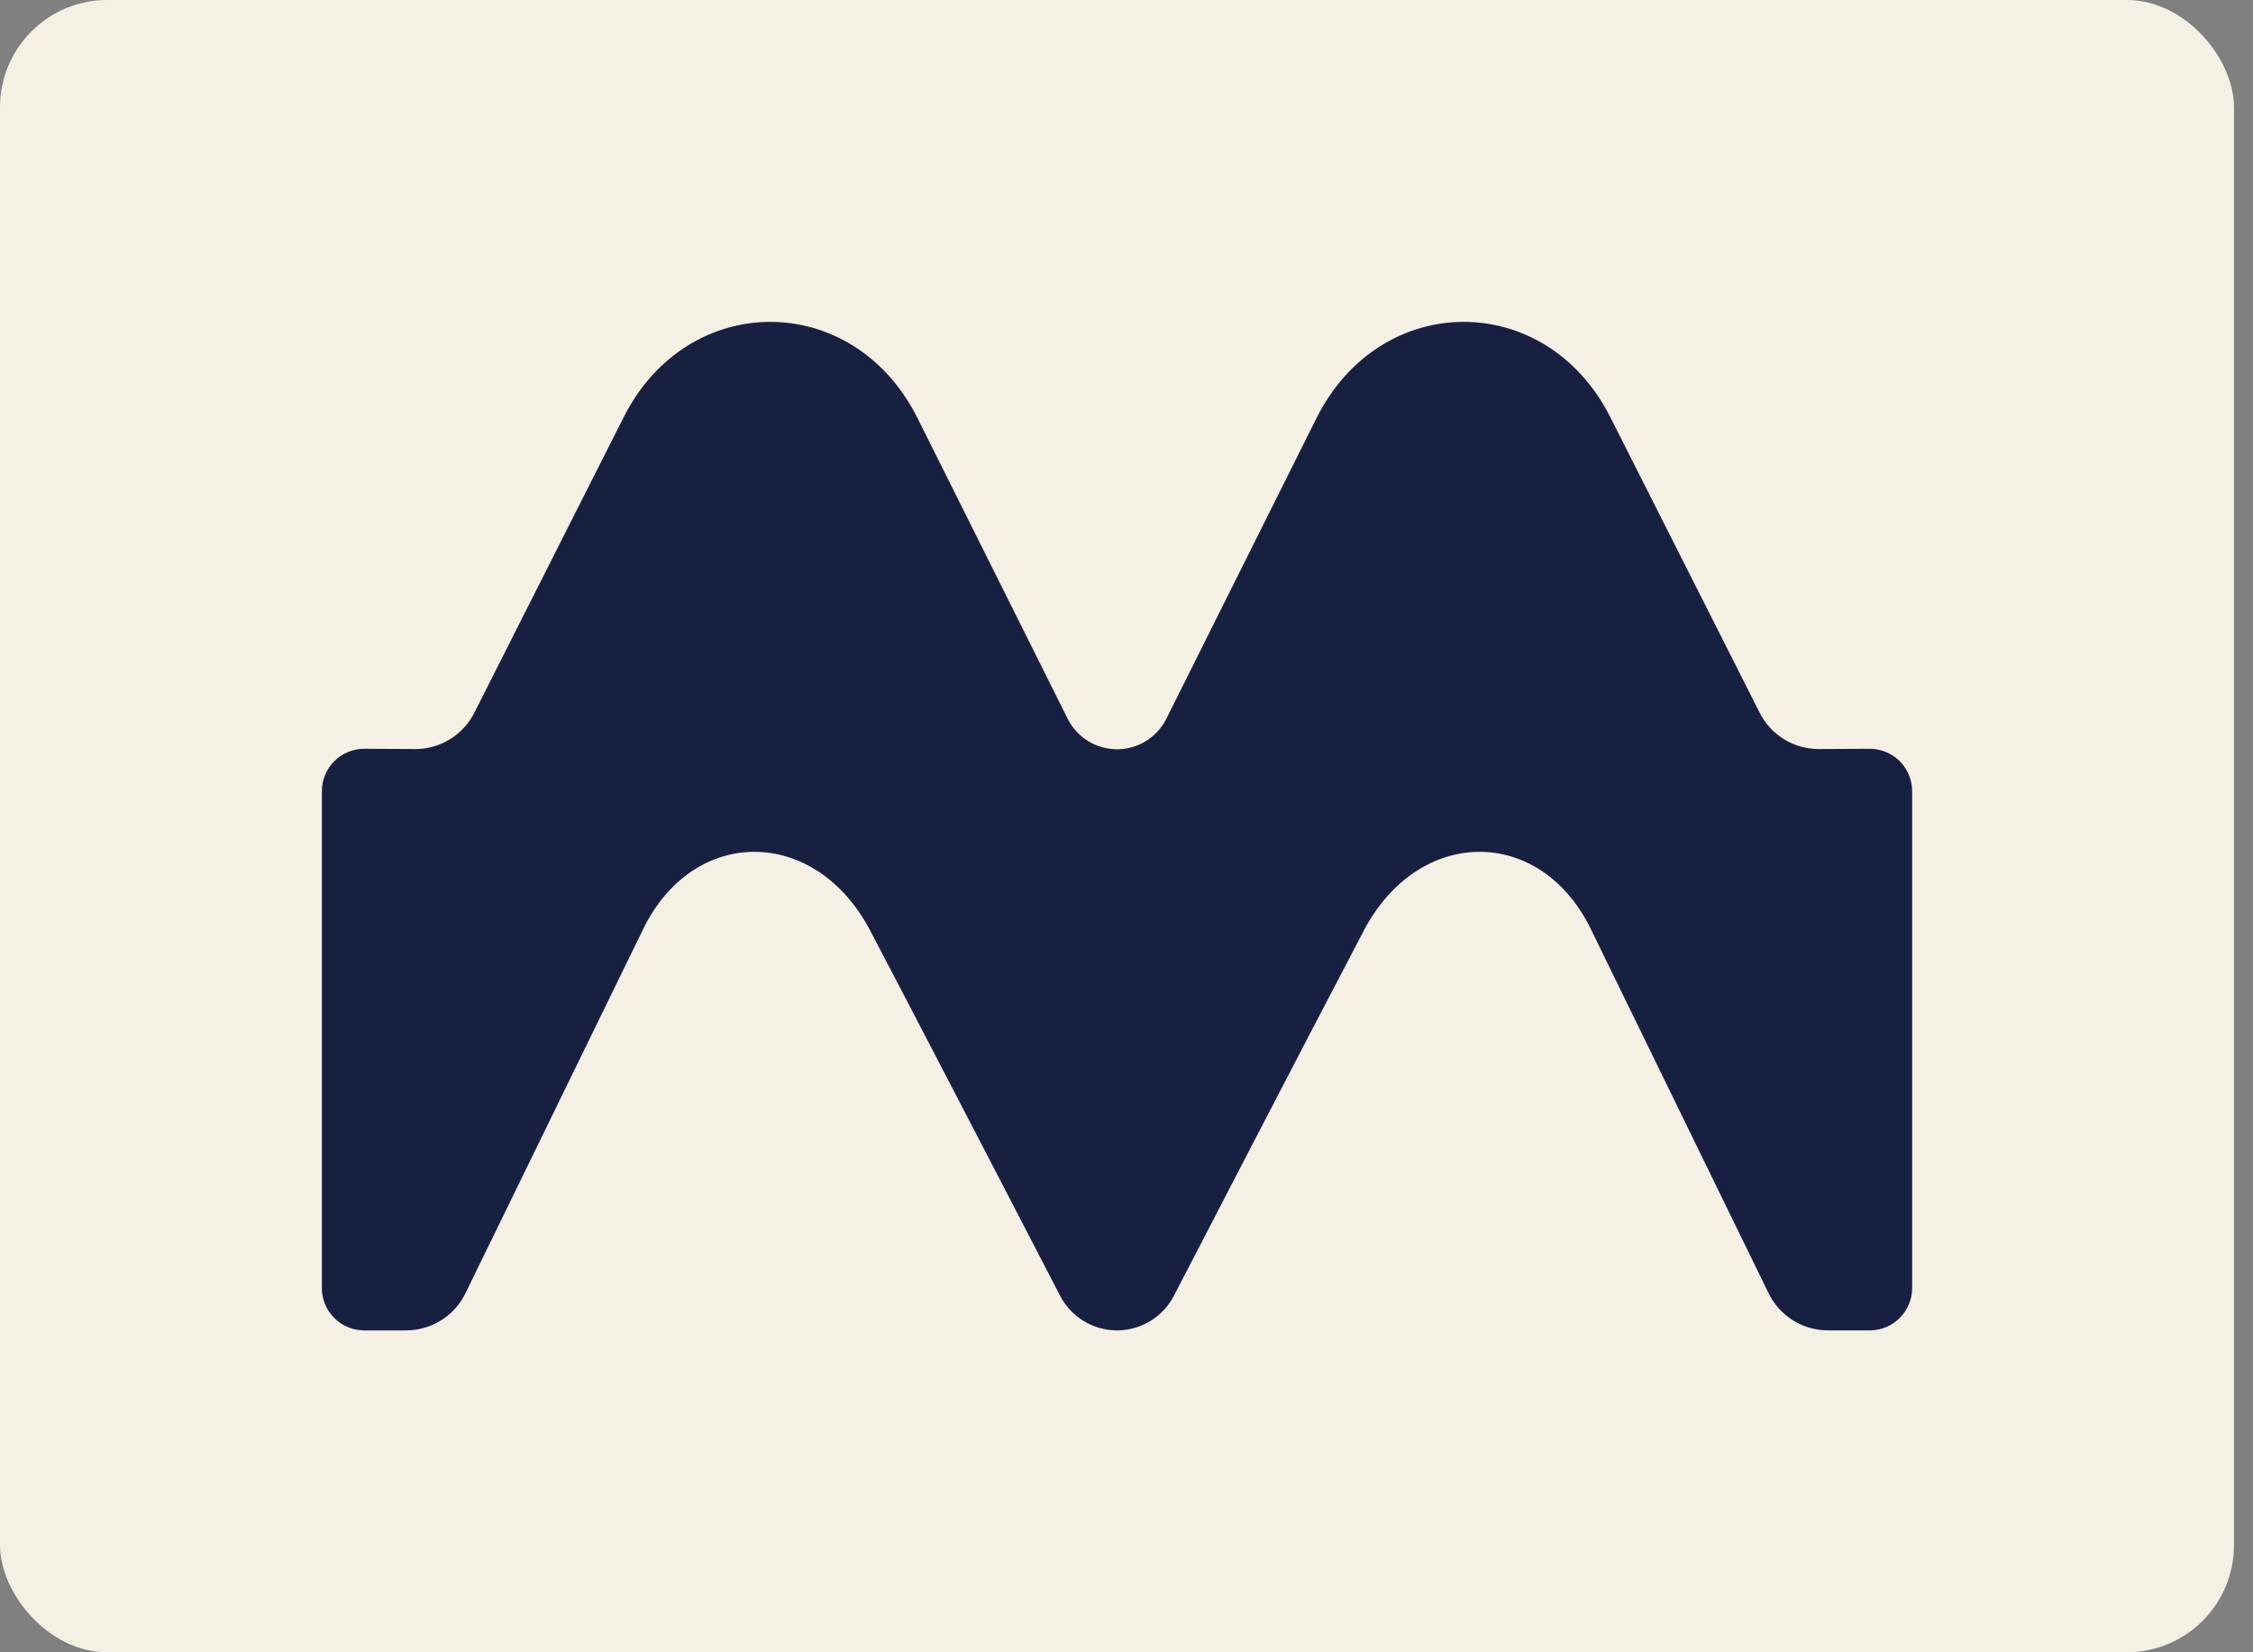 <svg xmlns="http://www.w3.org/2000/svg" fill="none" viewBox="0 0 105 77" height="77" width="105">
<rect x="0" y="0" width="105" height="77" fill="#808080" stroke="none"/>
<rect fill="#F5F0E4" rx="5" height="76.999" width="104.115"></rect>
<path fill="#182042" d="M52.058 61.999C51.511 61.998 50.974 61.848 50.506 61.563C50.038 61.279 49.658 60.871 49.406 60.385C49.406 60.385 43.116 48.239 40.556 43.368C37.996 38.498 32.33 38.473 29.976 43.295L21.693 60.266C21.441 60.785 21.047 61.223 20.558 61.529C20.069 61.836 19.503 61.998 18.926 61.999H16.971C16.712 61.998 16.455 61.947 16.215 61.847C15.976 61.747 15.758 61.601 15.575 61.417C15.392 61.233 15.247 61.015 15.148 60.775C15.05 60.535 14.999 60.277 15 60.018V36.875C15 35.778 15.888 34.89 16.981 34.895L19.345 34.907C19.925 34.909 20.493 34.748 20.985 34.441C21.477 34.135 21.872 33.696 22.126 33.175C22.126 33.175 26.073 25.356 29.071 19.432C32.069 13.509 39.78 13.516 42.765 19.494L49.765 33.51C49.98 33.933 50.309 34.288 50.713 34.537C51.118 34.785 51.583 34.917 52.058 34.917C53.024 34.917 53.909 34.374 54.35 33.51L61.35 19.494C64.337 13.516 72.048 13.509 75.044 19.432C78.042 25.356 81.989 33.175 81.989 33.175C82.242 33.696 82.638 34.135 83.13 34.442C83.622 34.748 84.19 34.91 84.77 34.907L87.134 34.895C87.394 34.894 87.652 34.945 87.893 35.044C88.133 35.144 88.352 35.289 88.536 35.473C88.72 35.657 88.866 35.876 88.965 36.116C89.065 36.357 89.115 36.615 89.115 36.875V60.019C89.115 61.112 88.233 61.998 87.145 61.998H85.189C84.612 61.997 84.047 61.834 83.558 61.528C83.069 61.222 82.676 60.785 82.423 60.266L74.14 43.296C71.785 38.473 66.12 38.498 63.559 43.368C60.999 48.239 54.709 60.385 54.709 60.385C54.457 60.871 54.077 61.278 53.61 61.562C53.142 61.847 52.605 61.998 52.058 61.999Z"></path>
</svg>
